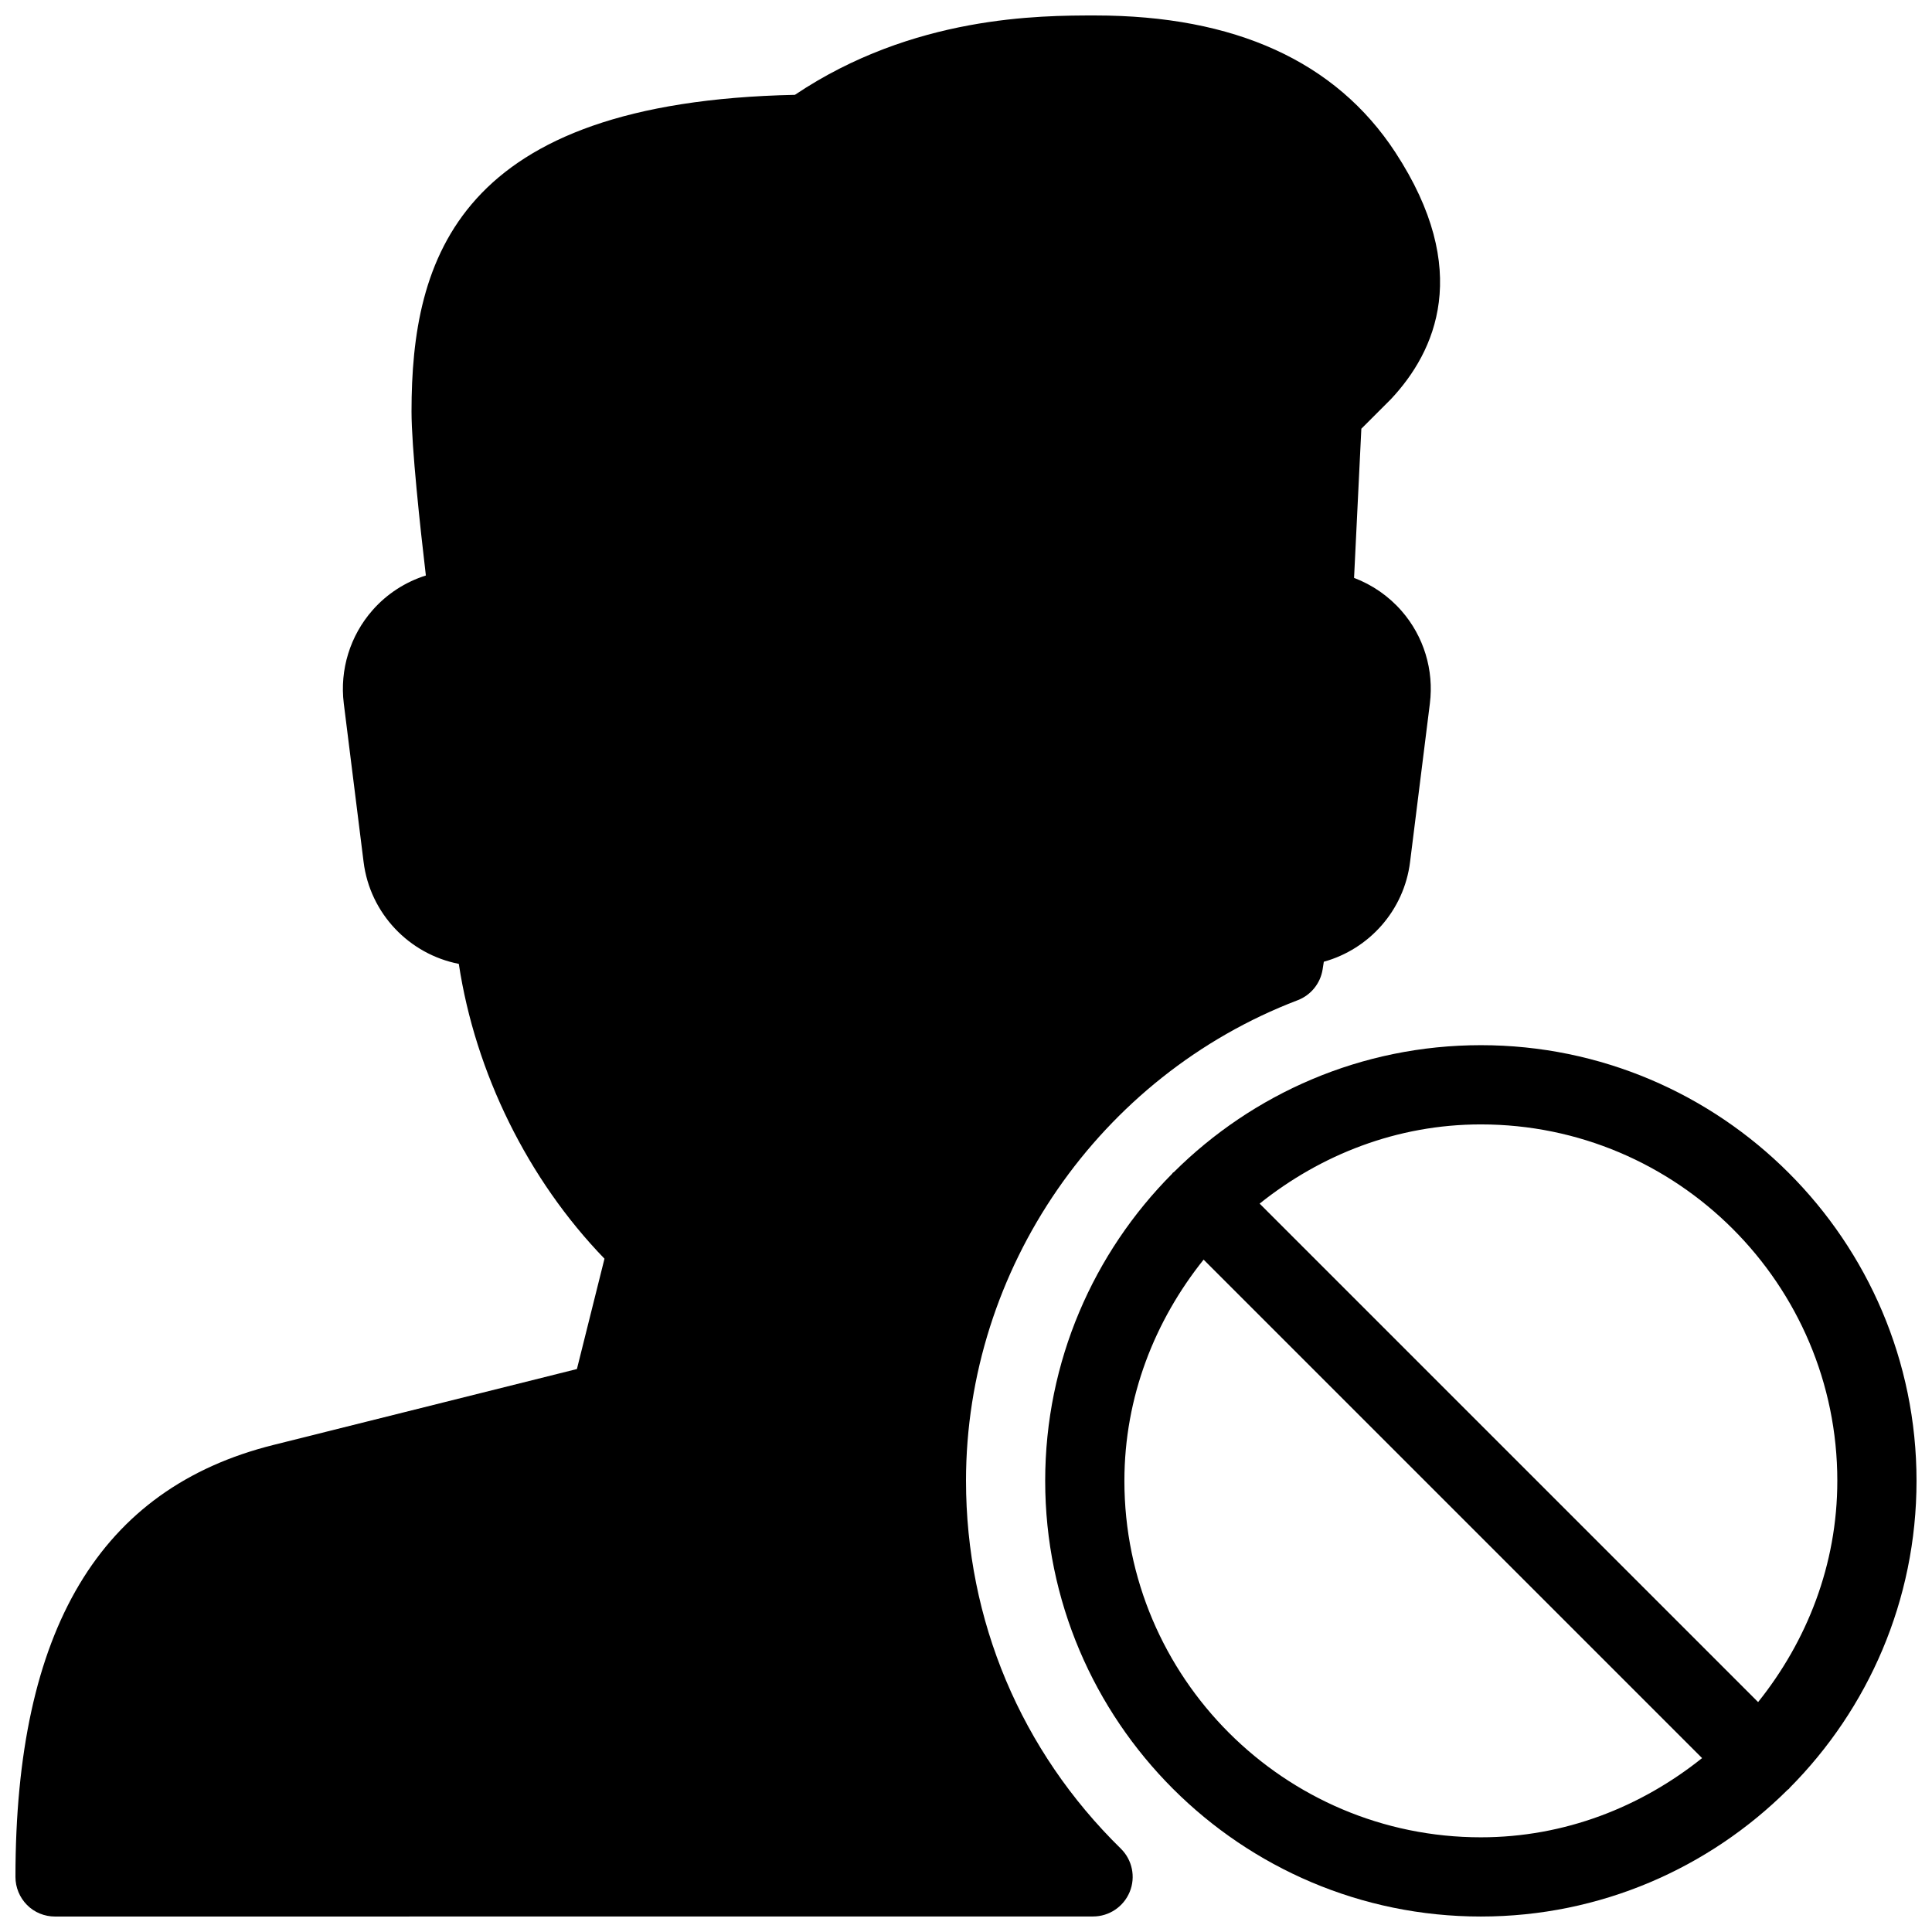 <?xml version="1.0" encoding="UTF-8"?>
<!-- Uploaded to: ICON Repo, www.svgrepo.com, Generator: ICON Repo Mixer Tools -->
<svg width="800px" height="800px" version="1.1" viewBox="144 144 512 512" xmlns="http://www.w3.org/2000/svg">
 <defs>
  <clipPath id="b">
   <path d="m420 420h231.9v231.9h-231.9z"/>
  </clipPath>
  <clipPath id="a">
   <path d="m148.09 148.09h377.91v503.81h-377.91z"/>
  </clipPath>
 </defs>
 <g>
  <g clip-path="url(#b)">
   <path d="m618.27 617.81c20.762-20.887 33.629-49.648 33.629-81.367 0-63.668-51.809-115.46-115.46-115.46-31.699 0-60.457 12.867-81.344 33.629-0.082 0.082-0.211 0.105-0.293 0.188-0.082 0.082-0.105 0.188-0.188 0.273-20.762 20.891-33.629 49.648-33.629 81.367 0 63.668 51.809 115.46 115.46 115.46 31.699 0 60.457-12.867 81.344-33.629 0.082-0.082 0.211-0.105 0.293-0.188 0.082-0.086 0.105-0.191 0.188-0.273zm12.637-81.367c0 22.25-8.062 42.469-20.992 58.629l-132.1-132.1c16.164-12.93 36.379-20.992 58.629-20.992 52.082 0 94.465 42.383 94.465 94.461zm-188.93 0c0-22.25 8.062-42.469 20.992-58.629l132.1 132.1c-16.164 12.93-36.379 20.992-58.629 20.992-52.082 0-94.465-42.383-94.465-94.465z"/>
  </g>
  <g clip-path="url(#a)">
   <path d="m400 536.45c0-56.133 35.328-107.31 87.895-127.38 3.504-1.344 6.023-4.449 6.613-8.164 0.105-0.691 0.211-1.363 0.316-2.035 11.988-3.316 21.266-13.582 22.859-26.449l5.246-41.984c1.113-8.859-1.617-17.82-7.496-24.539-3.441-3.945-7.789-6.926-12.594-8.754l1.93-39.527 7.852-7.852c11.82-12.594 21.621-34.133 1.133-65.434-15.742-24.039-42.488-36.234-79.516-36.234-14.59 0-48.238 0-79.582 21.035-89.449 1.867-101.6 43.41-101.6 83.926 0 9.426 2.289 30.648 3.801 43.453-5.398 1.699-10.309 4.848-14.109 9.172-5.961 6.762-8.754 15.789-7.641 24.75l5.246 41.984c1.699 13.688 12.113 24.457 25.234 27.016 4.367 28.863 18.324 57.184 38.605 78.133l-7.305 29.242-80.398 20.109c-46.039 11.484-68.395 48.934-68.395 114.49 0 2.793 1.113 5.457 3.066 7.43 1.949 1.977 4.637 3.066 7.43 3.066l275.08-0.02c4.262 0 8.102-2.582 9.719-6.527 1.617-3.945 0.672-8.48-2.371-11.461-26.469-25.926-41.016-60.523-41.016-97.449z"/>
  </g>
 </g>
</svg>